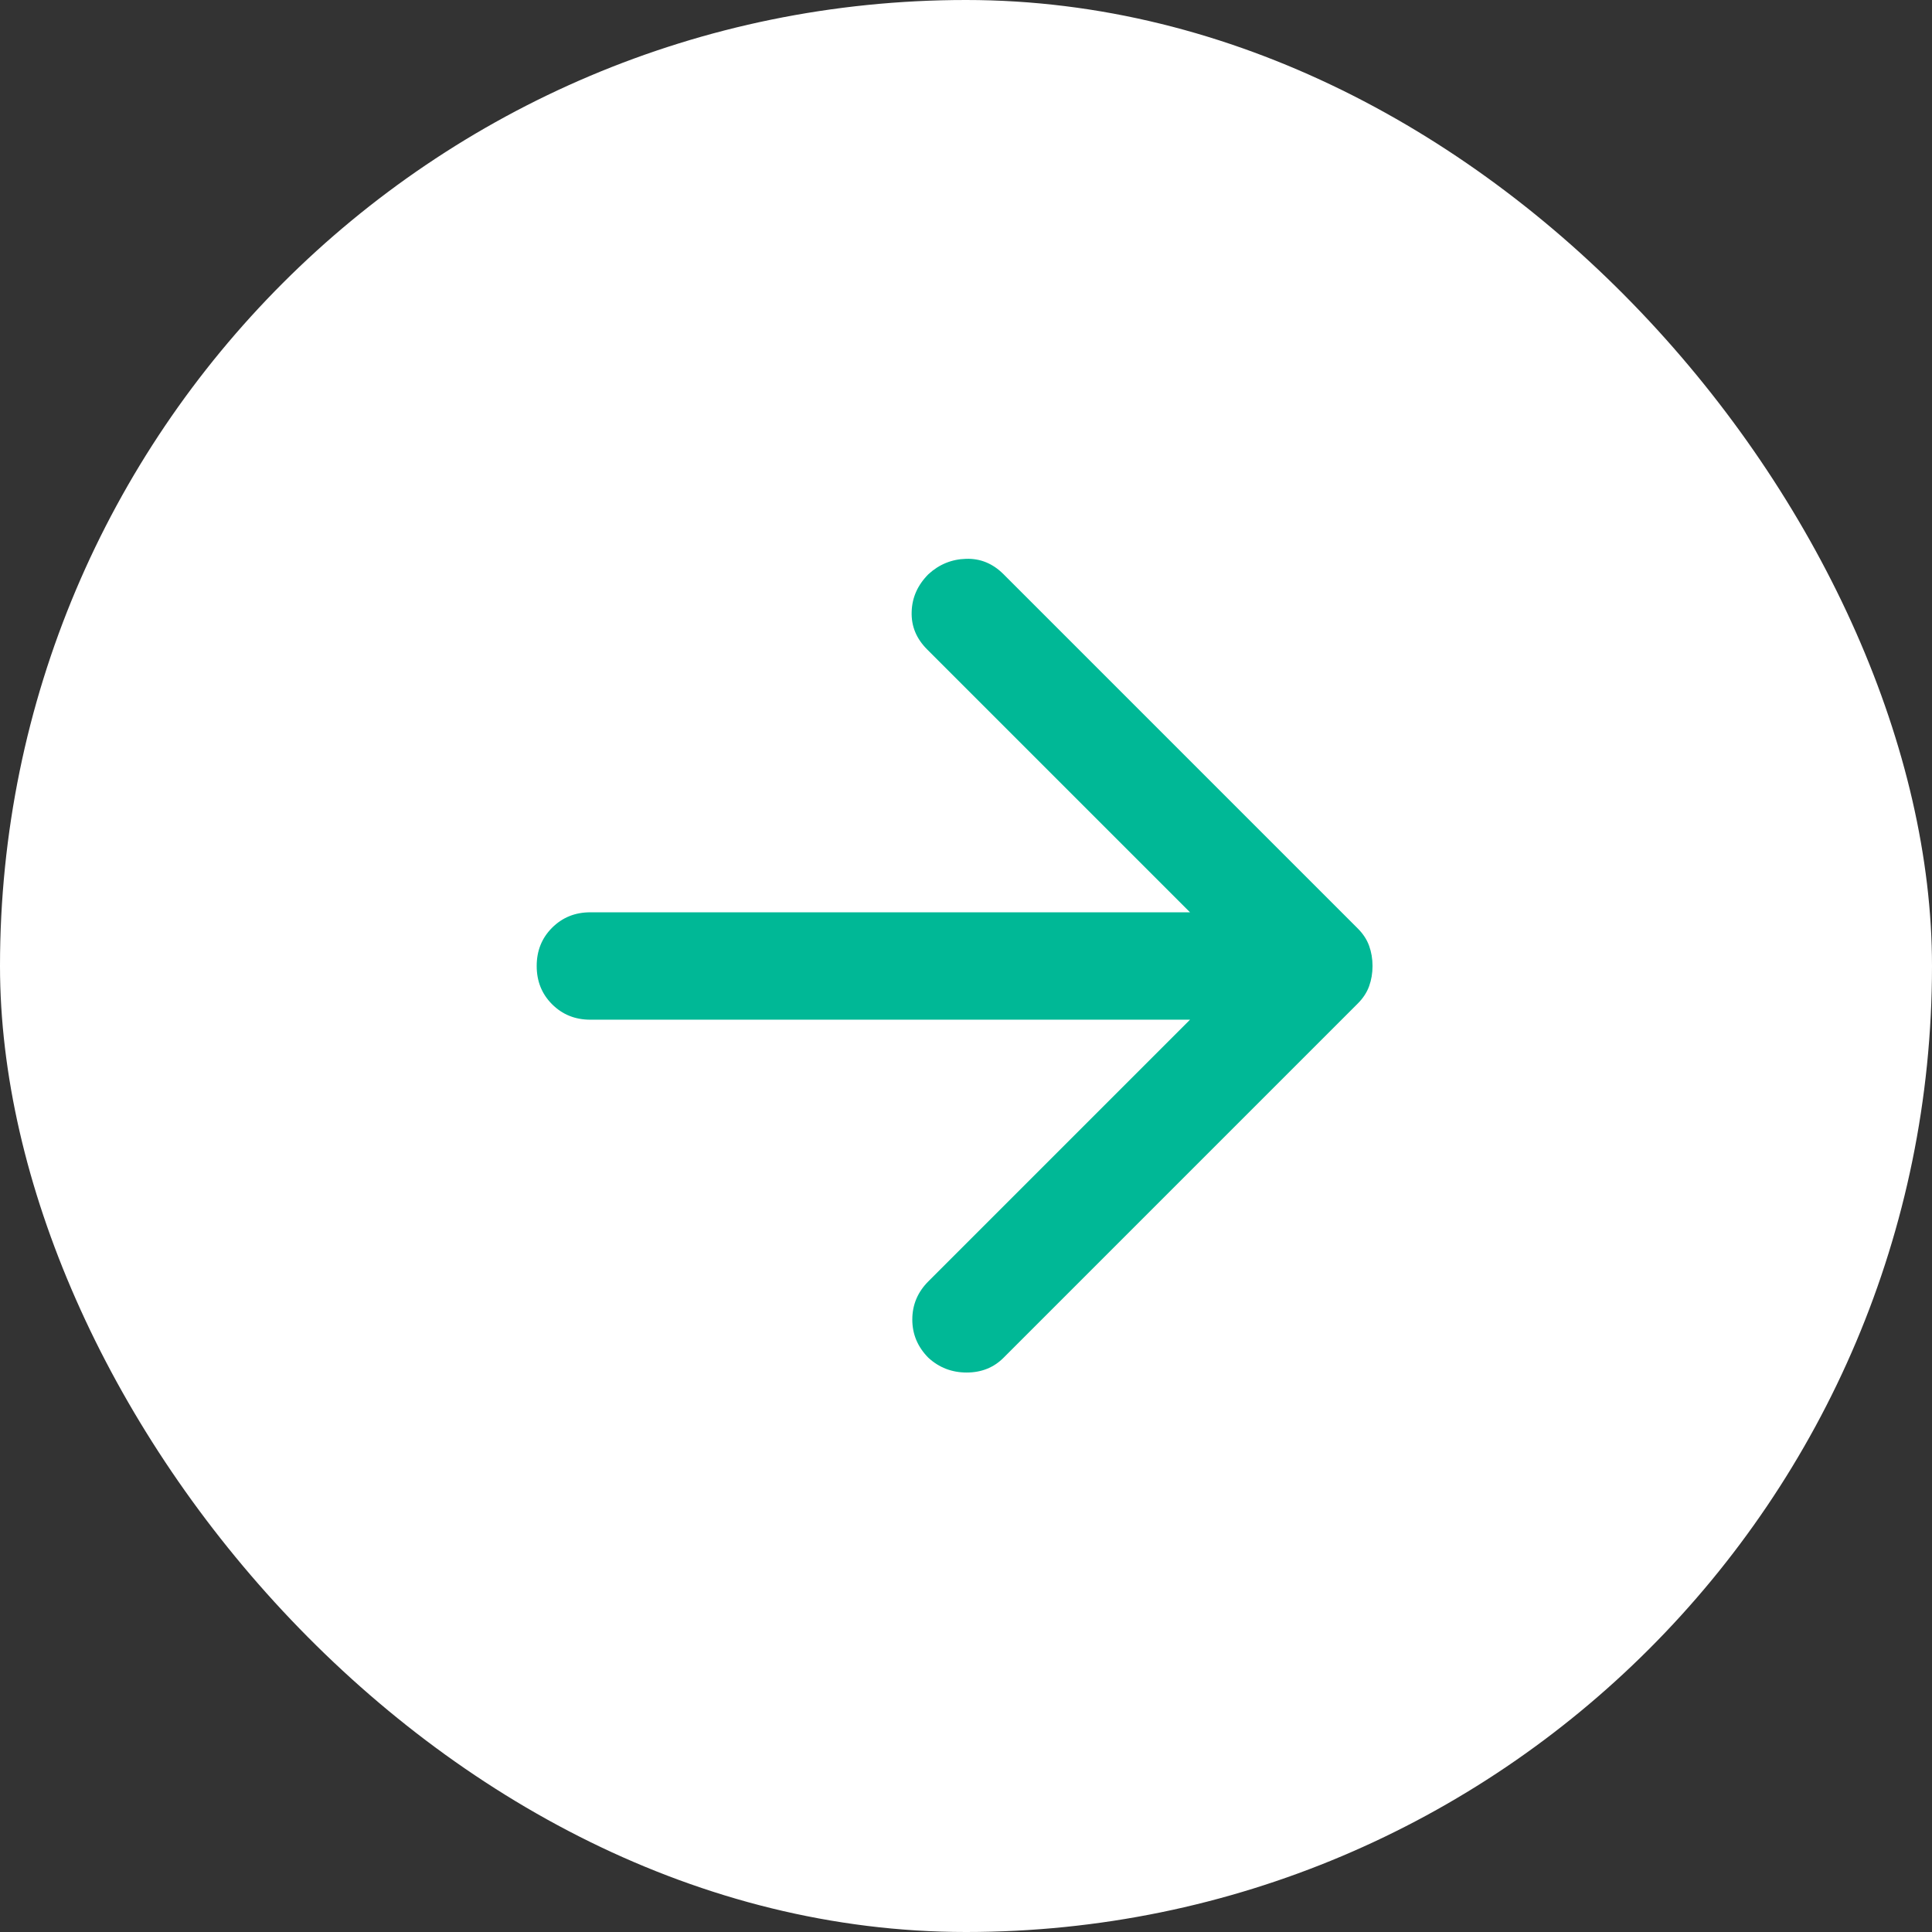 <svg width="24" height="24" viewBox="0 0 24 24" fill="none" xmlns="http://www.w3.org/2000/svg">
<rect x="0" y="0" width="24" height="24" fill="#333333" stroke="none"/>
<rect width="24" height="24" rx="12" fill="white"/>
<mask id="mask0_54831_113010" style="mask-type:alpha" maskUnits="userSpaceOnUse" x="4" y="4" width="16" height="16">
<rect x="4" y="4" width="16" height="16" fill="#D9D9D9"/>
</mask>
<g mask="url(#mask0_54831_113010)">
<path d="M14.783 12.667H7.333C7.144 12.667 6.986 12.603 6.858 12.475C6.73 12.347 6.667 12.189 6.667 12C6.667 11.811 6.73 11.653 6.858 11.525C6.986 11.397 7.144 11.333 7.333 11.333H14.783L11.517 8.067C11.383 7.933 11.319 7.778 11.325 7.6C11.33 7.422 11.4 7.267 11.533 7.133C11.666 7.011 11.822 6.947 12 6.942C12.178 6.936 12.333 7 12.466 7.133L16.866 11.533C16.933 11.6 16.98 11.672 17.008 11.75C17.036 11.828 17.05 11.911 17.05 12C17.05 12.089 17.036 12.172 17.008 12.25C16.98 12.328 16.933 12.4 16.866 12.467L12.466 16.867C12.344 16.989 12.191 17.05 12.008 17.05C11.825 17.05 11.666 16.989 11.533 16.867C11.4 16.733 11.333 16.575 11.333 16.392C11.333 16.208 11.4 16.05 11.533 15.917L14.783 12.667Z" fill="#00B896"/>
</g>
</svg>
